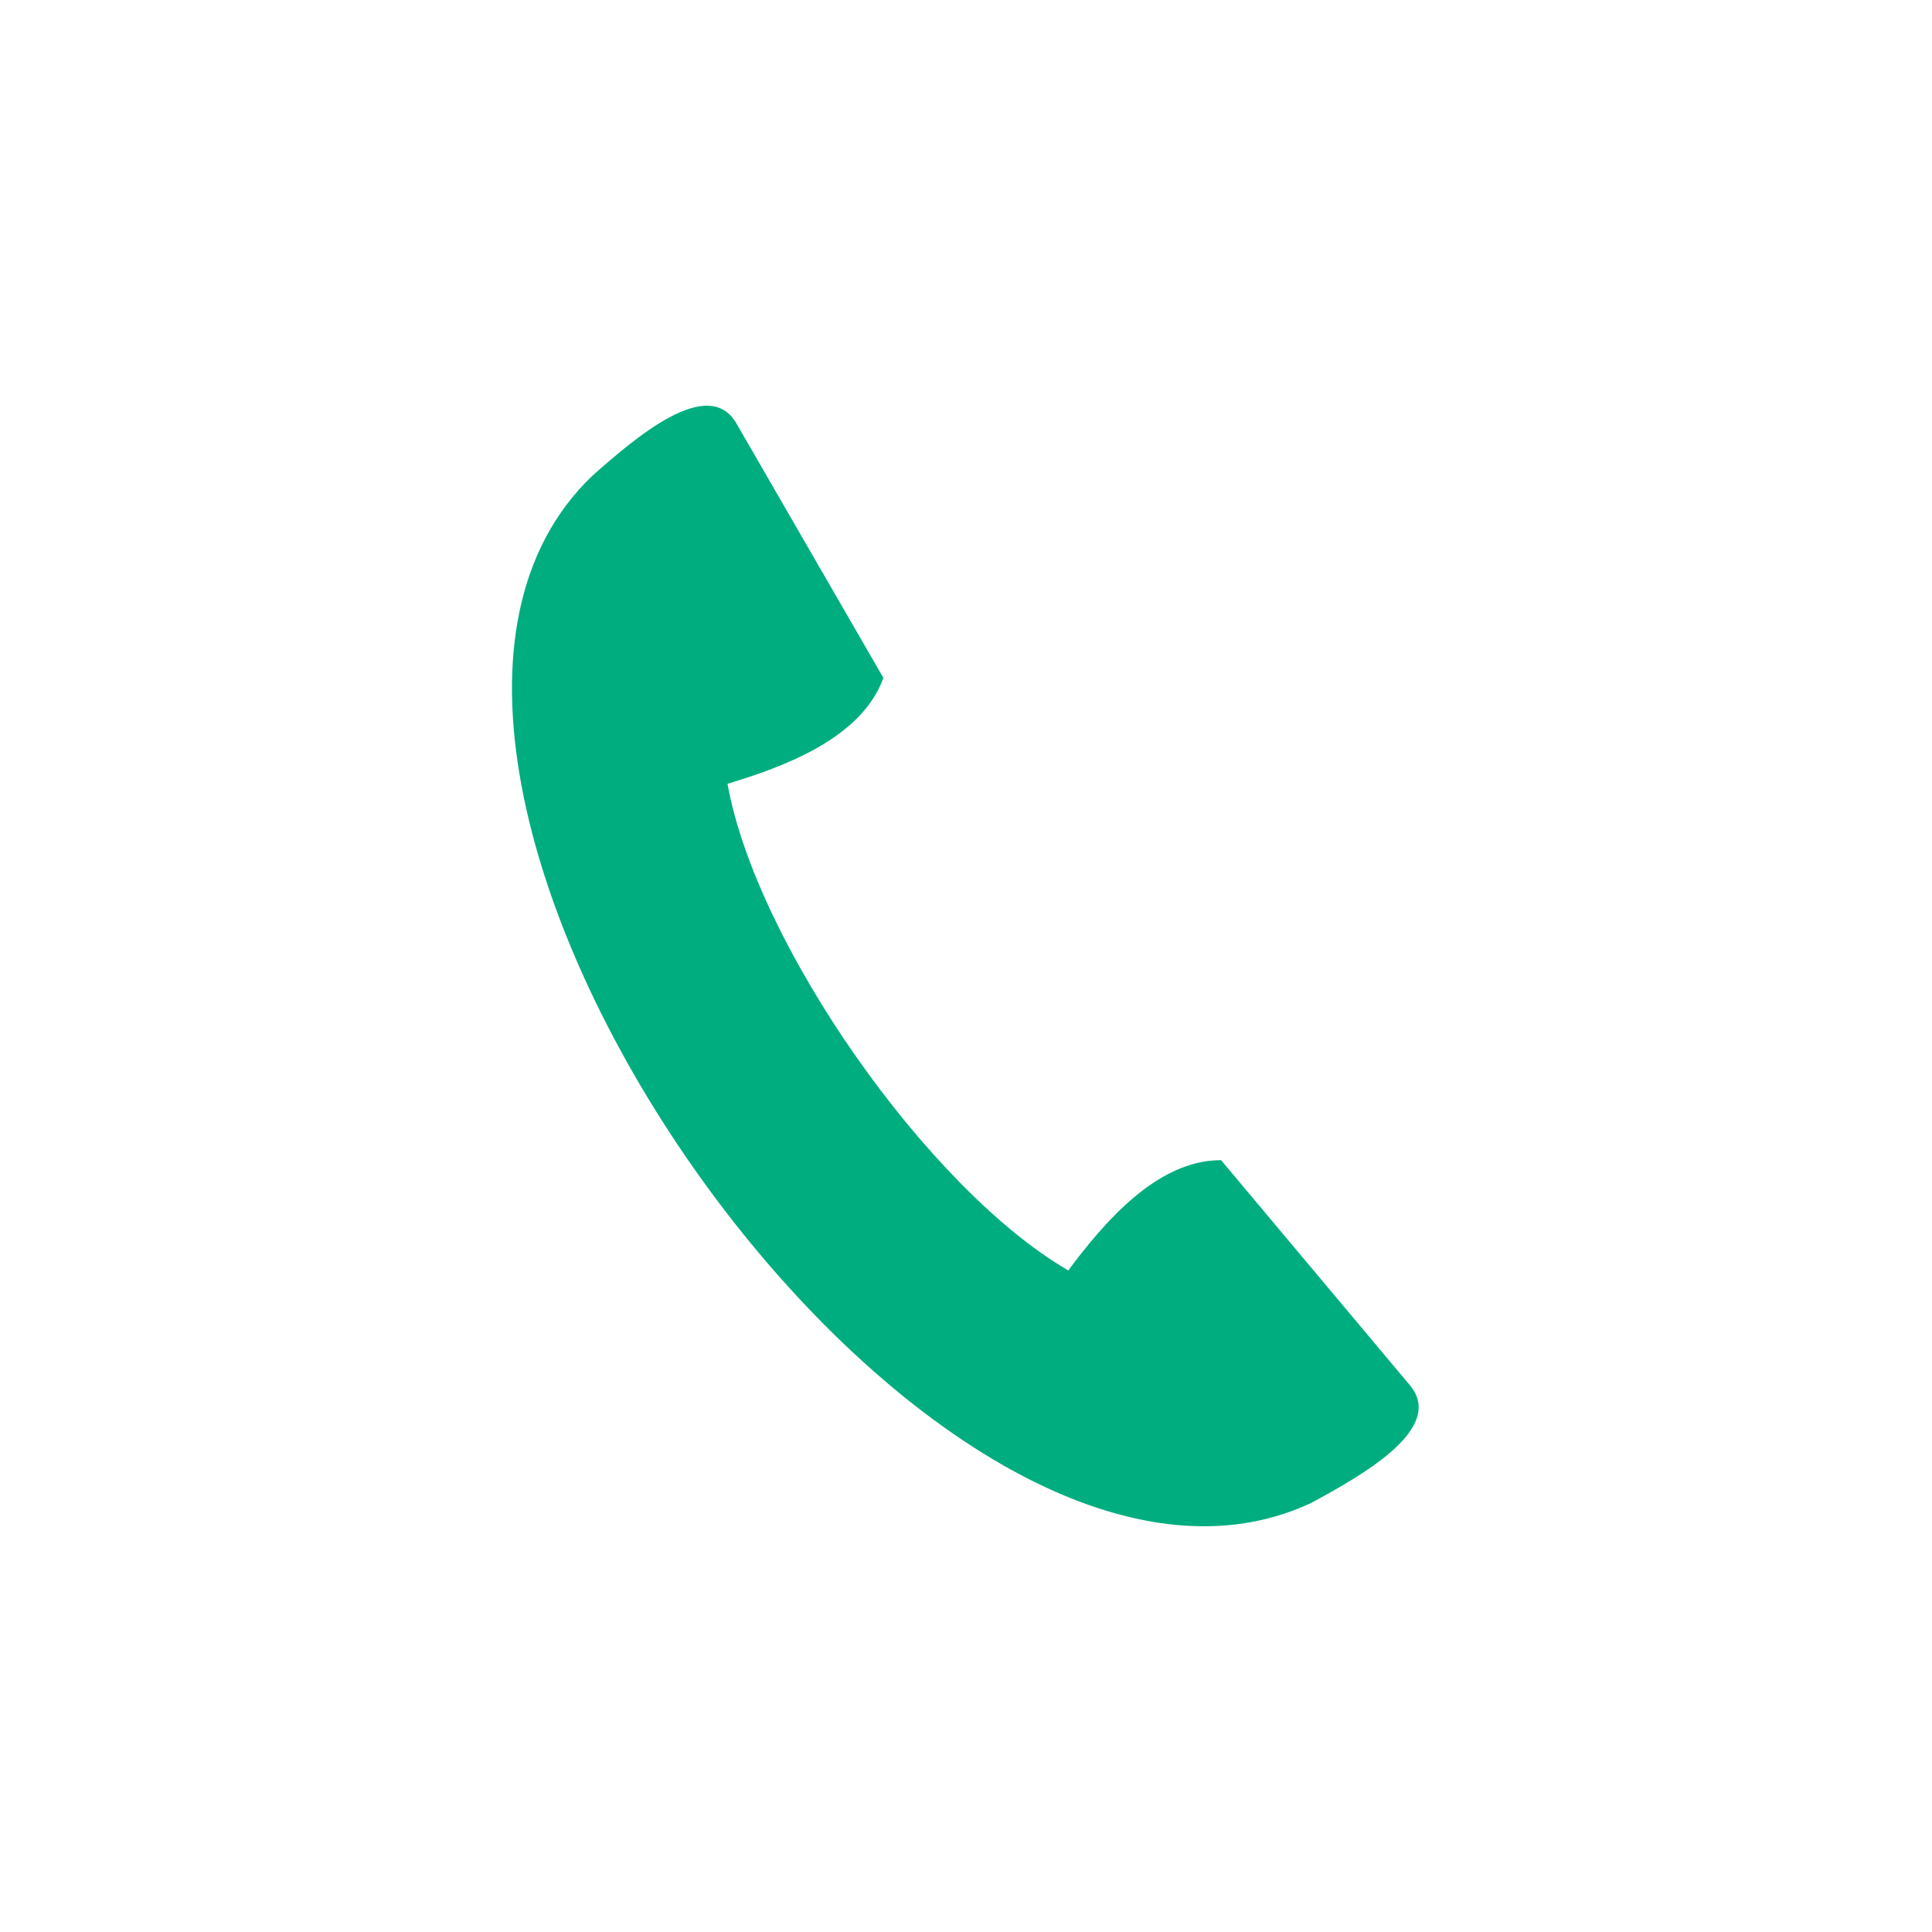 <svg width="1000" height="1000" viewBox="0 0 1000 1000" fill="none" xmlns="http://www.w3.org/2000/svg">
<path fill-rule="evenodd" clip-rule="evenodd" d="M306.458 246.396C329.278 226.13 366.705 194.089 381.197 219.219L457.245 350.874C445.947 382.167 405.899 396.833 376.557 405.685C391.31 488.334 480.317 615.437 552.929 657.572C571.284 633.025 598.772 600.402 632.035 600.5L729.738 716.974C748.394 739.202 705.473 763.419 678.635 777.93C479.657 871.207 148.305 398.008 306.458 246.396Z" fill="#00AD7F"/>
</svg>

